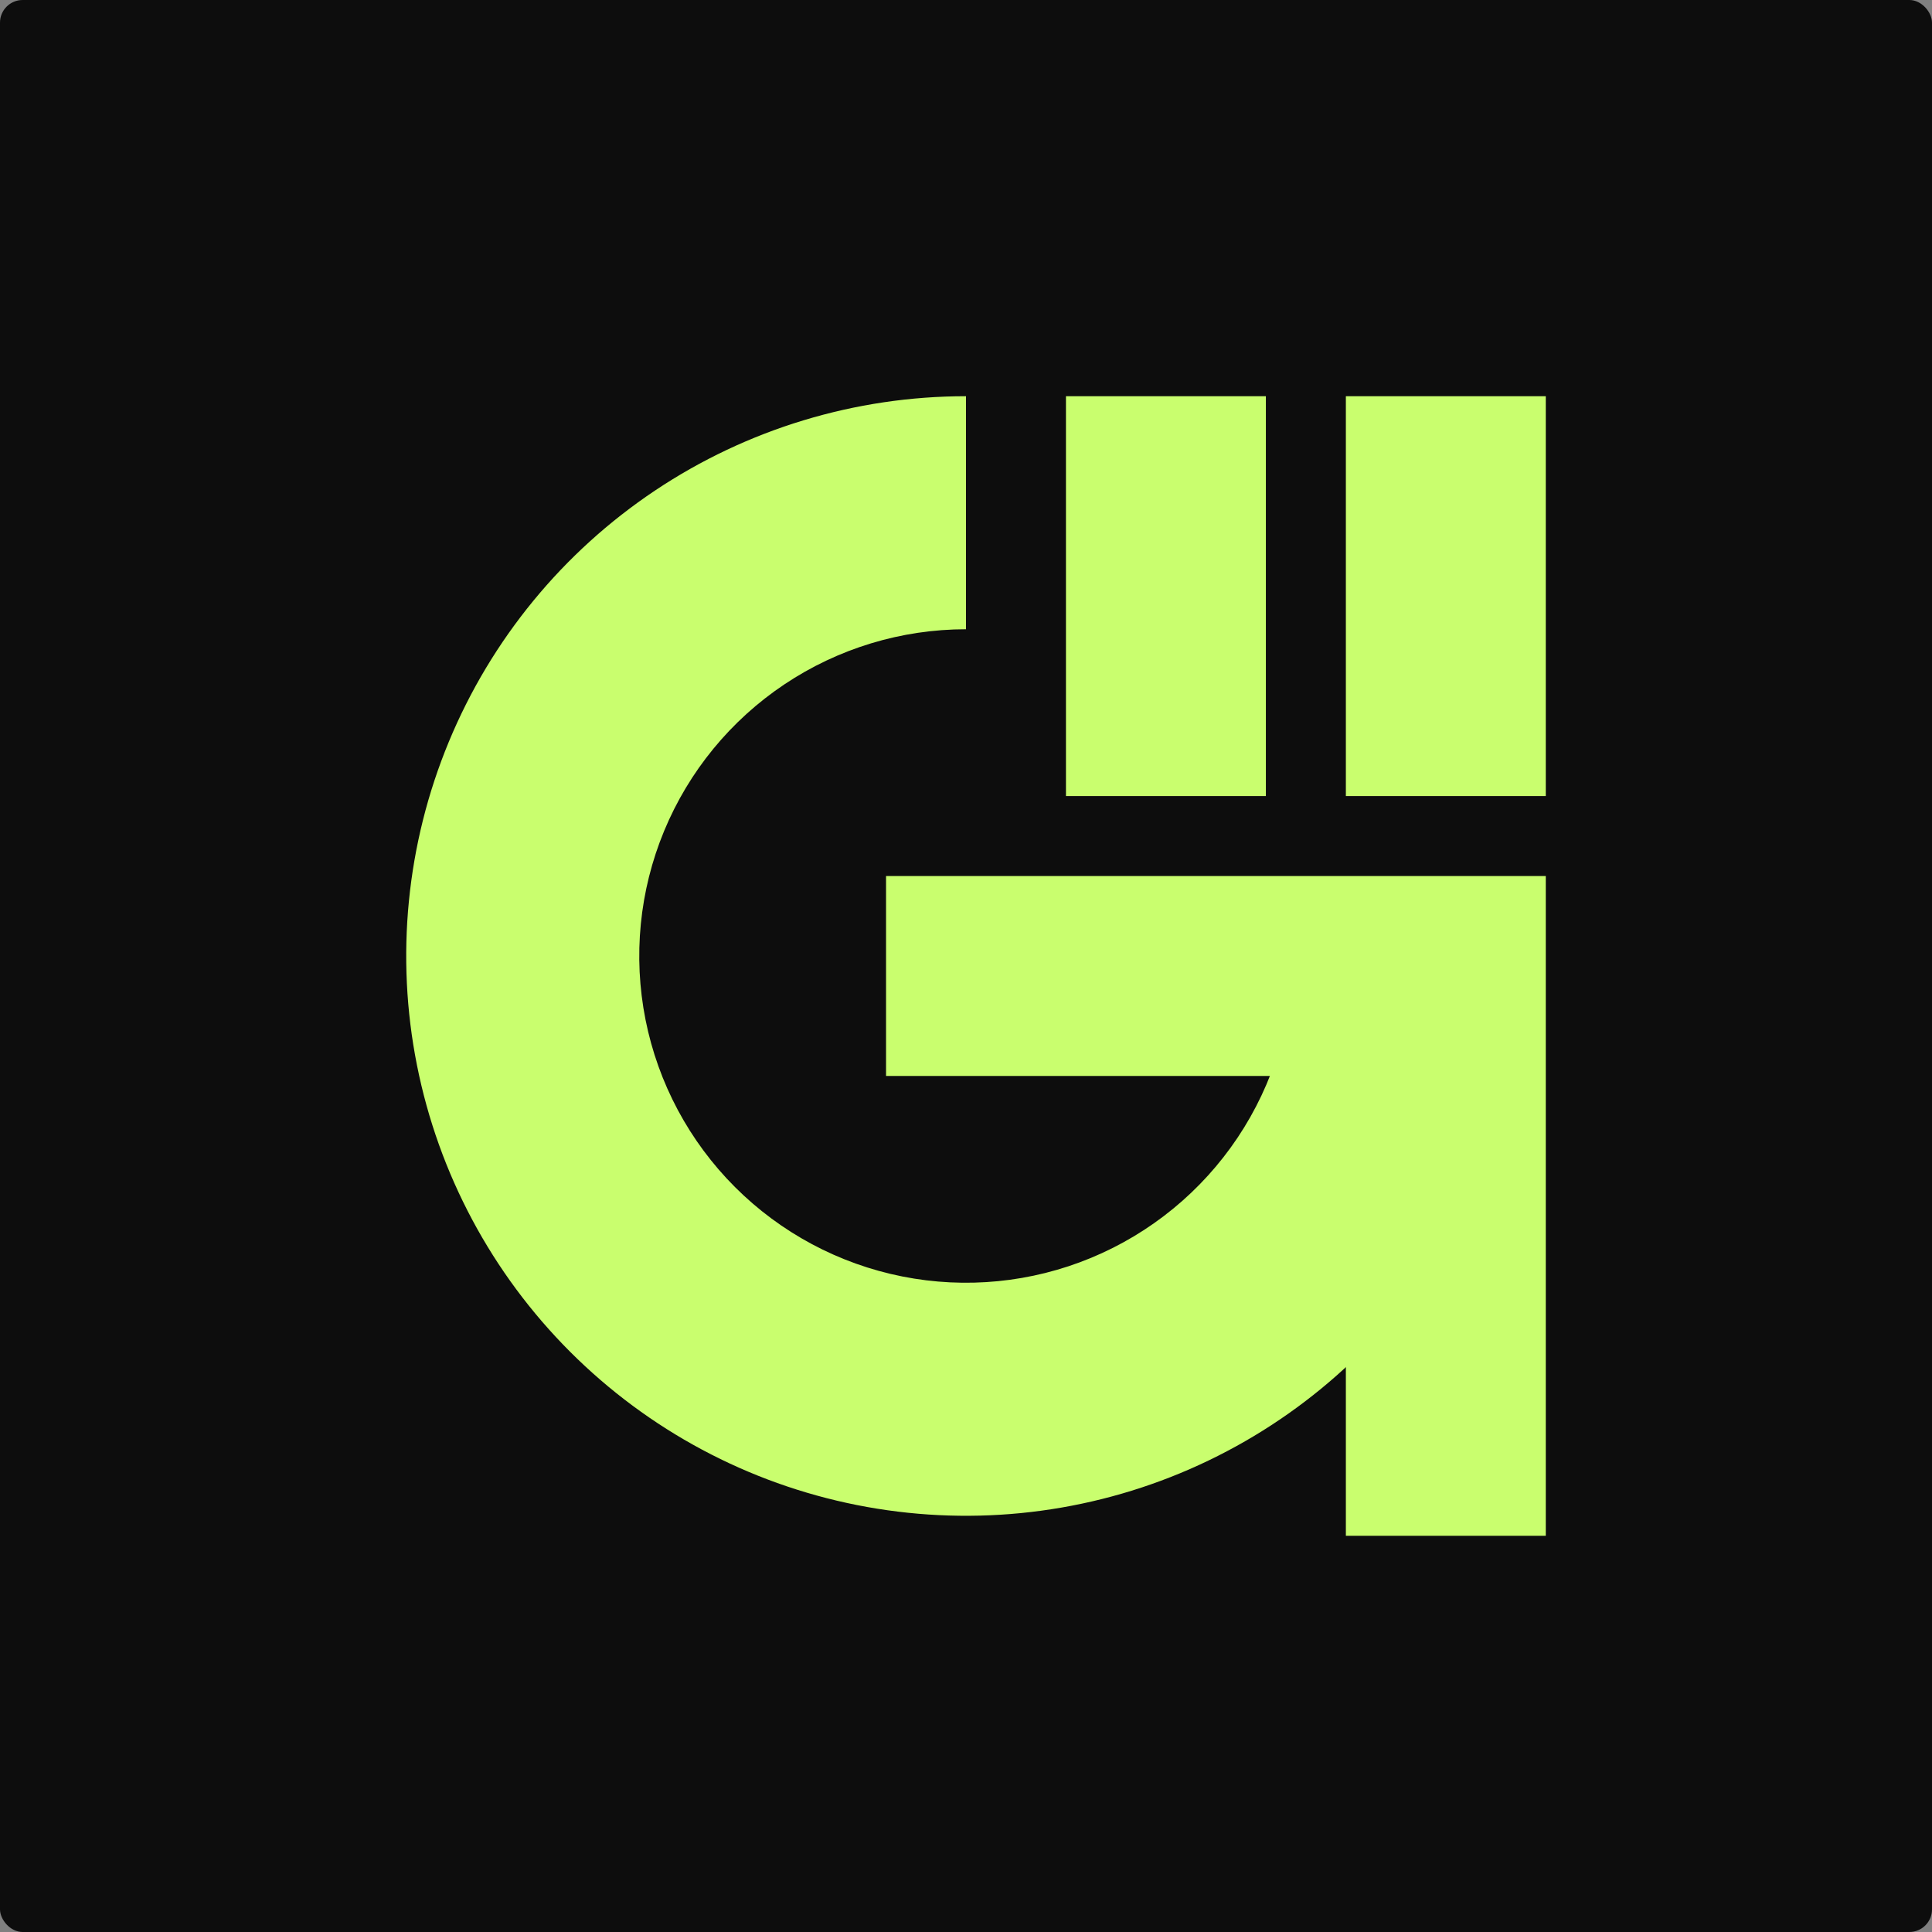 <svg width="512" height="512" viewBox="0 0 512 512" fill="none" xmlns="http://www.w3.org/2000/svg">
<rect x="0" y="0" width="512" height="512" fill="#808080" stroke="none"/>
<rect width="512" height="512" rx="6" fill="#0D0D0D"/>
<path d="M234.81 258.65H383.159V407" stroke="#C9FE6E" stroke-width="52.982"/>
<path d="M308.981 105L308.981 210.964" stroke="#C9FE6E" stroke-width="52.982"/>
<path d="M383.159 105L383.159 210.964" stroke="#C9FE6E" stroke-width="52.982"/>
<path d="M404.349 253.349C404.349 282.69 395.649 311.372 379.348 335.768C363.047 360.164 339.878 379.178 312.771 390.407C285.663 401.635 255.835 404.573 227.058 398.848C198.281 393.124 171.848 378.995 151.101 358.248C130.354 337.501 116.225 311.068 110.501 282.291C104.777 253.514 107.715 223.686 118.943 196.579C130.171 169.471 149.185 146.302 173.581 130.001C197.977 113.701 226.659 105 256 105L256 166.758C238.874 166.758 222.132 171.837 207.892 181.351C193.652 190.866 182.554 204.39 176 220.212C169.446 236.035 167.731 253.446 171.072 270.243C174.413 287.04 182.66 302.469 194.771 314.579C206.881 326.689 222.31 334.936 239.107 338.277C255.904 341.618 273.314 339.903 289.137 333.35C304.959 326.796 318.483 315.697 327.998 301.457C337.513 287.217 342.591 270.476 342.591 253.349L404.349 253.349Z" fill="#C9FE6E"/>
</svg>
